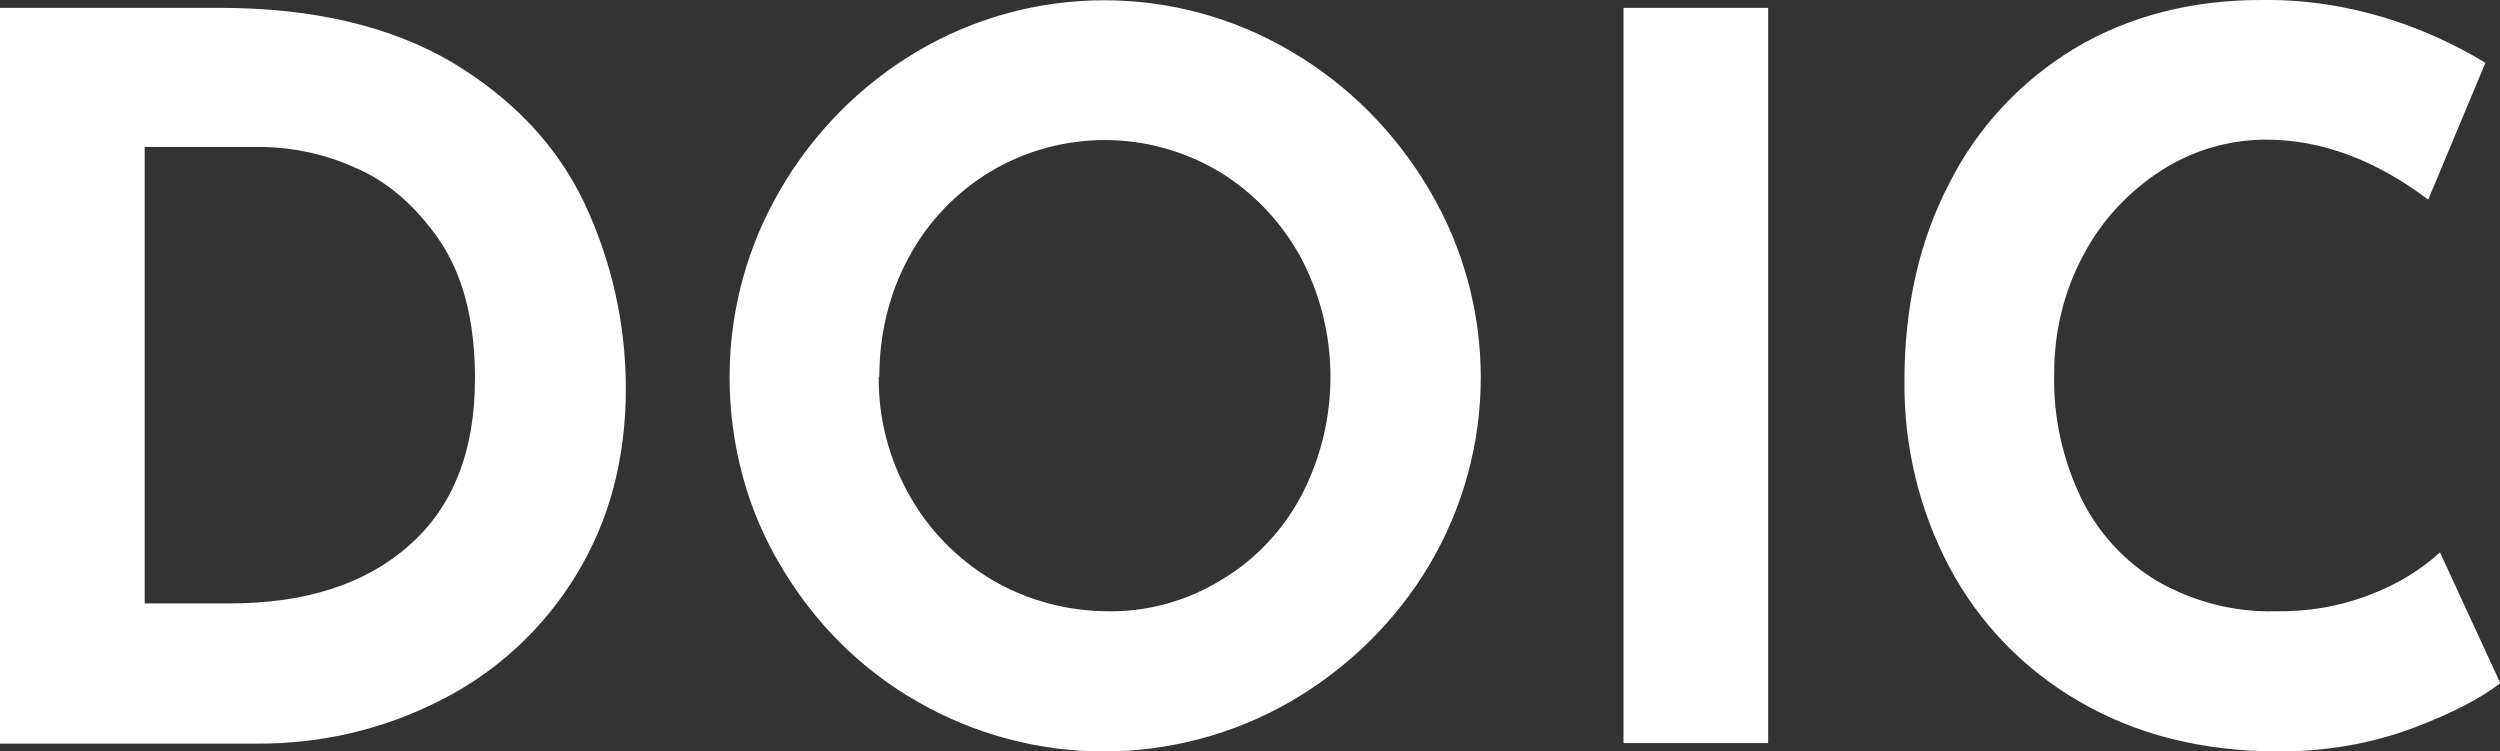 <?xml version="1.0" encoding="UTF-8"?>
<svg xmlns="http://www.w3.org/2000/svg" version="1.1" viewBox="0 0 445.8 134">
  <rect x="0" y="0" width="445.8" height="134" fill="#333333" stroke="none"/>
  <defs>
    <style>
      .cls-1 {
        fill: #fff;
        fill-rule: evenodd;
      }
    </style>
  </defs>
  <!-- Generator: Adobe Illustrator 28.6.0, SVG Export Plug-In . SVG Version: 1.2.0 Build 709)  -->
  <g>
    <g id="_レイヤー_1" data-name="レイヤー_1">
      <path id="DOIC" class="cls-1" d="M0,132.6h45.6c11.5.1,22.8-2.5,33.1-7.8,9.9-5,18.2-12.7,24-22.2,5.9-9.6,8.9-20.7,8.9-33.3,0-11.4-2.5-22.7-7.4-33.1-4.9-10.3-12.8-18.6-23.6-25.1C69.7,4.7,55.9,1.4,39.2,1.4H0v131.1ZM25.8,107.6V26.2h21c5.6.1,11.2,1.3,16.3,3.6,5.8,2.4,10.8,6.7,15.1,12.8,4.3,6.2,6.5,14.5,6.5,24.9,0,12.9-3.9,22.9-11.8,29.8-7.8,6.9-18.5,10.3-31.9,10.3h-15.3ZM130.1,67.2c0,11.8,3,23.4,9,33.5,5.9,10.1,14.2,18.5,24.3,24.3,20.7,12,46.2,12,66.9,0,10.1-5.9,18.6-14.2,24.6-24.3,12.2-20.6,12.2-46.2,0-66.8-6-10.2-14.4-18.7-24.6-24.7-20.6-12.2-46.2-12.2-66.8,0-10.1,6-18.5,14.5-24.4,24.7-5.9,10.1-9,21.6-9,33.3h0ZM156.8,67.2c0-7.5,1.7-14.8,5.3-21.4,3.4-6.3,8.4-11.5,14.5-15.2,12.6-7.5,28.2-7.5,40.8,0,6.1,3.7,11.1,9,14.5,15.2,7.1,13.3,7.1,29.2.2,42.5-3.3,6.2-8.2,11.5-14.3,15.1-6,3.7-13,5.7-20.1,5.6-7.3,0-14.5-1.9-20.8-5.6-6.2-3.7-11.3-8.9-14.8-15.2-3.6-6.4-5.5-13.7-5.4-21h0ZM289.5,1.4v131.1h25.8V1.4h-25.8ZM445.8,121.7l-10.7-23.2c-3.5,3.2-7.7,5.7-12.1,7.4-5.5,2.2-11.4,3.2-17.3,3.1-7.3.2-14.5-1.7-20.9-5.3-5.9-3.5-10.7-8.7-13.7-14.9-3.3-6.9-5-14.5-4.8-22.2,0-7.4,1.7-14.6,5.2-21.1,3.2-6.1,8-11.3,13.9-15.1,5.6-3.6,12.1-5.5,18.7-5.5,9.8,0,19.5,3.6,28.9,10.7l10.2-24.4c-5.6-3.4-11.6-6.1-17.8-8-7.2-2.2-14.6-3.3-22.1-3.2-12.6,0-23.7,2.9-33.3,8.6-9.6,5.8-17.4,14.1-22.4,24.1-5.4,10.3-8,22.1-8,35.3-.1,11.5,2.6,22.9,8,33.1,5.3,10,13.3,18.3,23.2,24,10.1,5.9,22,8.9,35.6,8.9,8.1,0,16.1-1.3,23.7-4.1,7.2-2.7,12.5-5.5,15.9-8.2h0Z"/>
    </g>
  </g>
</svg>